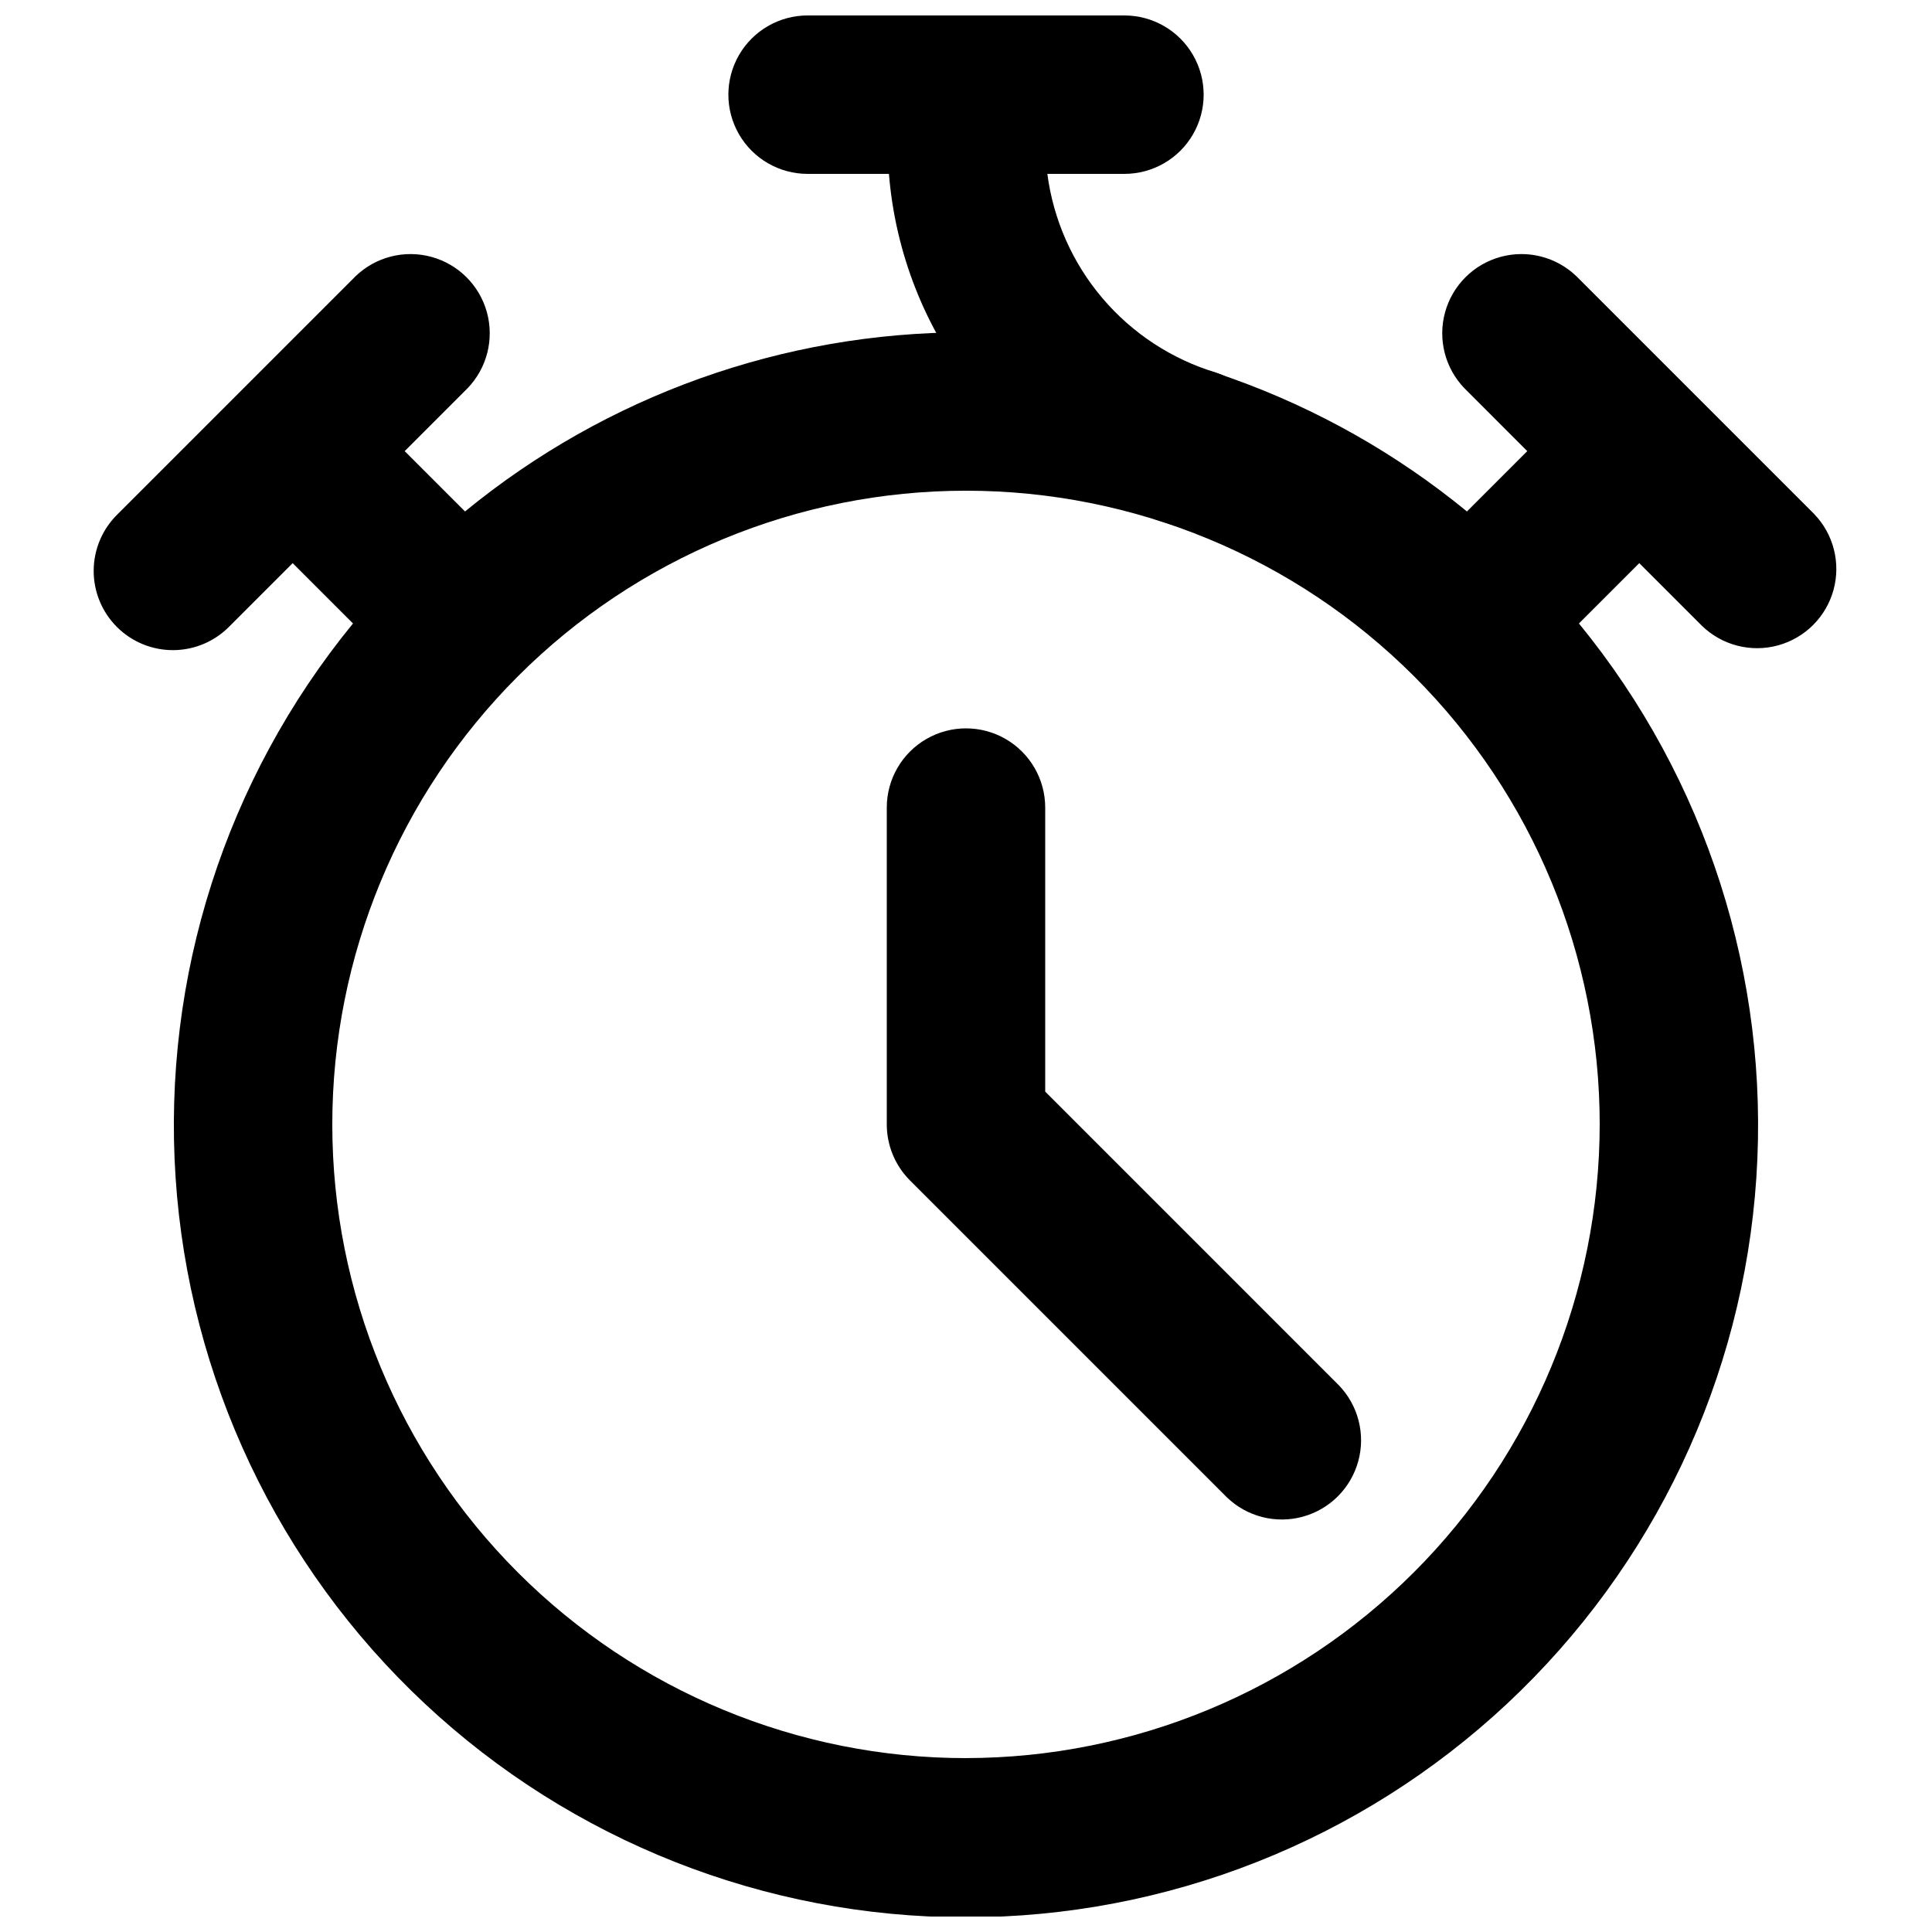 <?xml version="1.0" encoding="UTF-8"?>
<!-- Uploaded to: ICON Repo, www.svgrepo.com, Generator: ICON Repo Mixer Tools -->
<svg width="800px" height="800px" version="1.1" viewBox="144 144 512 512" xmlns="http://www.w3.org/2000/svg">
 <defs>
  <clipPath id="b">
   <path d="m337 148.09h144v135.91h-144z"/>
  </clipPath>
  <clipPath id="a">
   <path d="m168 211h463v440.9h-463z"/>
  </clipPath>
 </defs>
 <g clip-path="url(#b)">
  <path d="m466.35 242.77c-11.754-3.531-22.234-10.383-30.18-19.73-7.945-9.348-13.02-20.797-14.613-32.961h20.43c7.496 0 14.43-4 18.18-10.496 3.75-6.496 3.75-14.496 0-20.992s-10.684-10.496-18.18-10.496h-83.969c-7.5 0-14.43 4-18.18 10.496s-3.75 14.496 0 20.992c3.75 6.496 10.68 10.496 18.18 10.496h21.559c1.688 20.977 9.578 40.977 22.668 57.453 13.09 16.477 30.789 28.688 50.84 35.074 7.117 2.367 14.957 0.762 20.566-4.219 5.609-4.977 8.137-12.57 6.633-19.918-1.508-7.348-6.82-13.332-13.934-15.699z"/>
 </g>
 <path d="m420.99 433.29v-75.273c0-7.5-4.004-14.43-10.496-18.18-6.496-3.75-14.5-3.75-20.992 0-6.496 3.75-10.496 10.68-10.496 18.18v83.969c0 5.566 2.211 10.902 6.148 14.84l83.969 83.969c5.332 5.148 12.984 7.106 20.133 5.144 7.152-1.961 12.734-7.547 14.695-14.695 1.961-7.148 0.004-14.801-5.144-20.133z"/>
 <g clip-path="url(#a)">
  <path d="m624.76 280.2-62.977-62.977c-5.332-5.148-12.984-7.106-20.133-5.144-7.152 1.961-12.738 7.547-14.695 14.695-1.961 7.148-0.004 14.801 5.144 20.133l16.645 16.648-15.988 15.988c-37.434-30.699-84.348-47.477-132.76-47.477-48.414 0-95.328 16.777-132.76 47.477l-15.988-15.988 16.645-16.648c5.152-5.332 7.106-12.984 5.148-20.133-1.961-7.148-7.547-12.734-14.695-14.695-7.148-1.961-14.805-0.004-20.137 5.144l-62.977 62.977h0.004c-4.051 3.914-6.359 9.289-6.41 14.918-0.047 5.633 2.168 11.047 6.148 15.027 3.981 3.981 9.395 6.195 15.027 6.148 5.629-0.051 11.004-2.359 14.914-6.41l16.648-16.645 15.988 15.988c-33.738 41.219-50.547 93.723-47.016 146.87 3.531 53.152 27.133 102.97 66.023 139.37 38.895 36.395 90.168 56.645 143.44 56.645 53.266 0 104.54-20.25 143.43-56.645 38.891-36.398 62.496-86.215 66.023-139.37 3.531-53.148-13.277-105.65-47.016-146.87l15.988-15.988 16.648 16.645c5.332 5.152 12.984 7.106 20.133 5.144 7.148-1.957 12.734-7.543 14.695-14.691 1.961-7.148 0.004-14.805-5.144-20.137zm-224.76 329.72c-44.543 0-87.258-17.691-118.75-49.188-31.496-31.492-49.188-74.207-49.188-118.75 0-44.543 17.691-87.258 49.188-118.75 31.492-31.496 74.207-49.188 118.75-49.188 44.539 0 87.254 17.691 118.75 49.188 31.496 31.492 49.188 74.207 49.188 118.75-0.051 44.523-17.758 87.207-49.242 118.69s-74.168 49.191-118.69 49.242z"/>
 </g>
</svg>